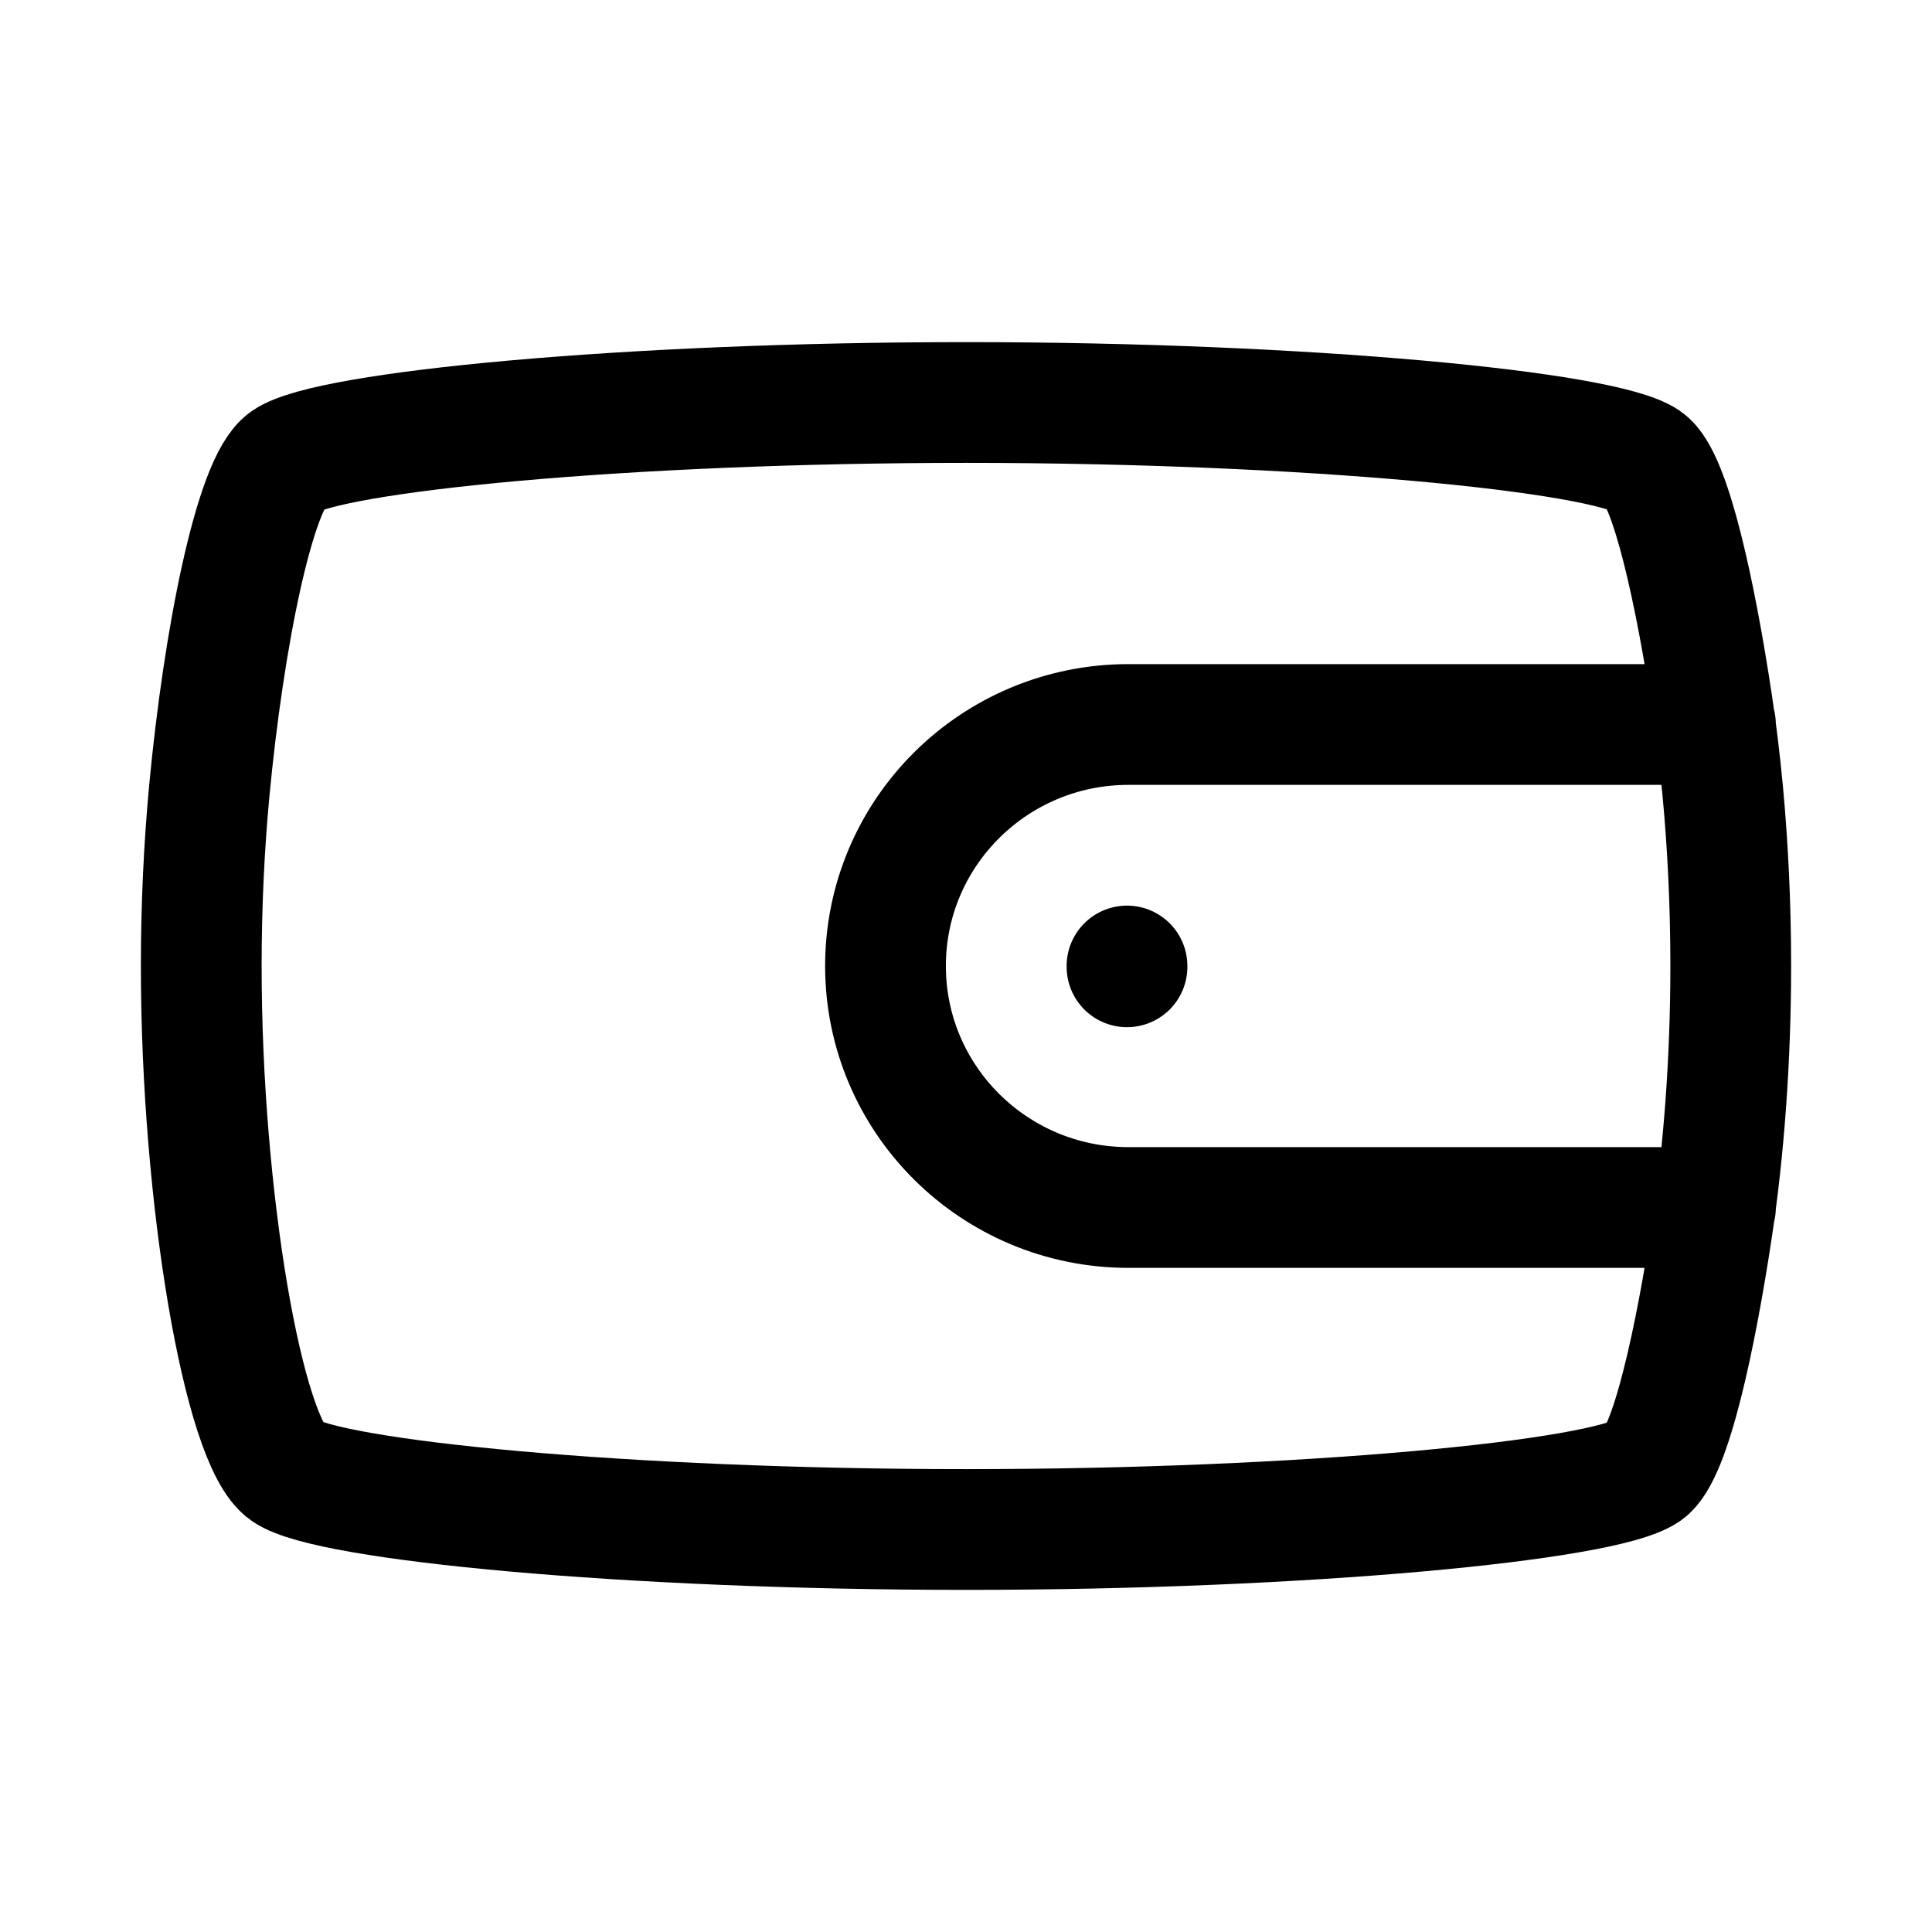 <?xml version="1.0" encoding="utf-8"?>
<svg width="800px" height="800px" viewBox="0 0 24 24" fill="none" xmlns="http://www.w3.org/2000/svg">
<path d="M21.31 9H14.018C12.351 9 11 10.343 11 12C11 13.657 12.351 15 14.018 15H21.31M14 12V12.01M3.556 5.722C4.083 5.361 7.778 5 12 5C16.222 5 19.917 5.361 20.444 5.722C20.756 5.935 21.067 7.401 21.27 8.75C21.321 9.089 21.365 9.452 21.401 9.833C21.464 10.509 21.5 11.242 21.5 12C21.5 13.186 21.411 14.311 21.27 15.25C21.067 16.599 20.756 18.065 20.444 18.278C19.917 18.639 16.222 19 12 19C7.778 19 4.083 18.639 3.556 18.278C3.028 17.917 2.5 14.889 2.5 12C2.5 11.242 2.536 10.509 2.599 9.833C2.777 7.934 3.166 5.989 3.556 5.722Z" stroke="#000000" stroke-width="1.5" stroke-linecap="round" stroke-linejoin="round"/>
</svg>